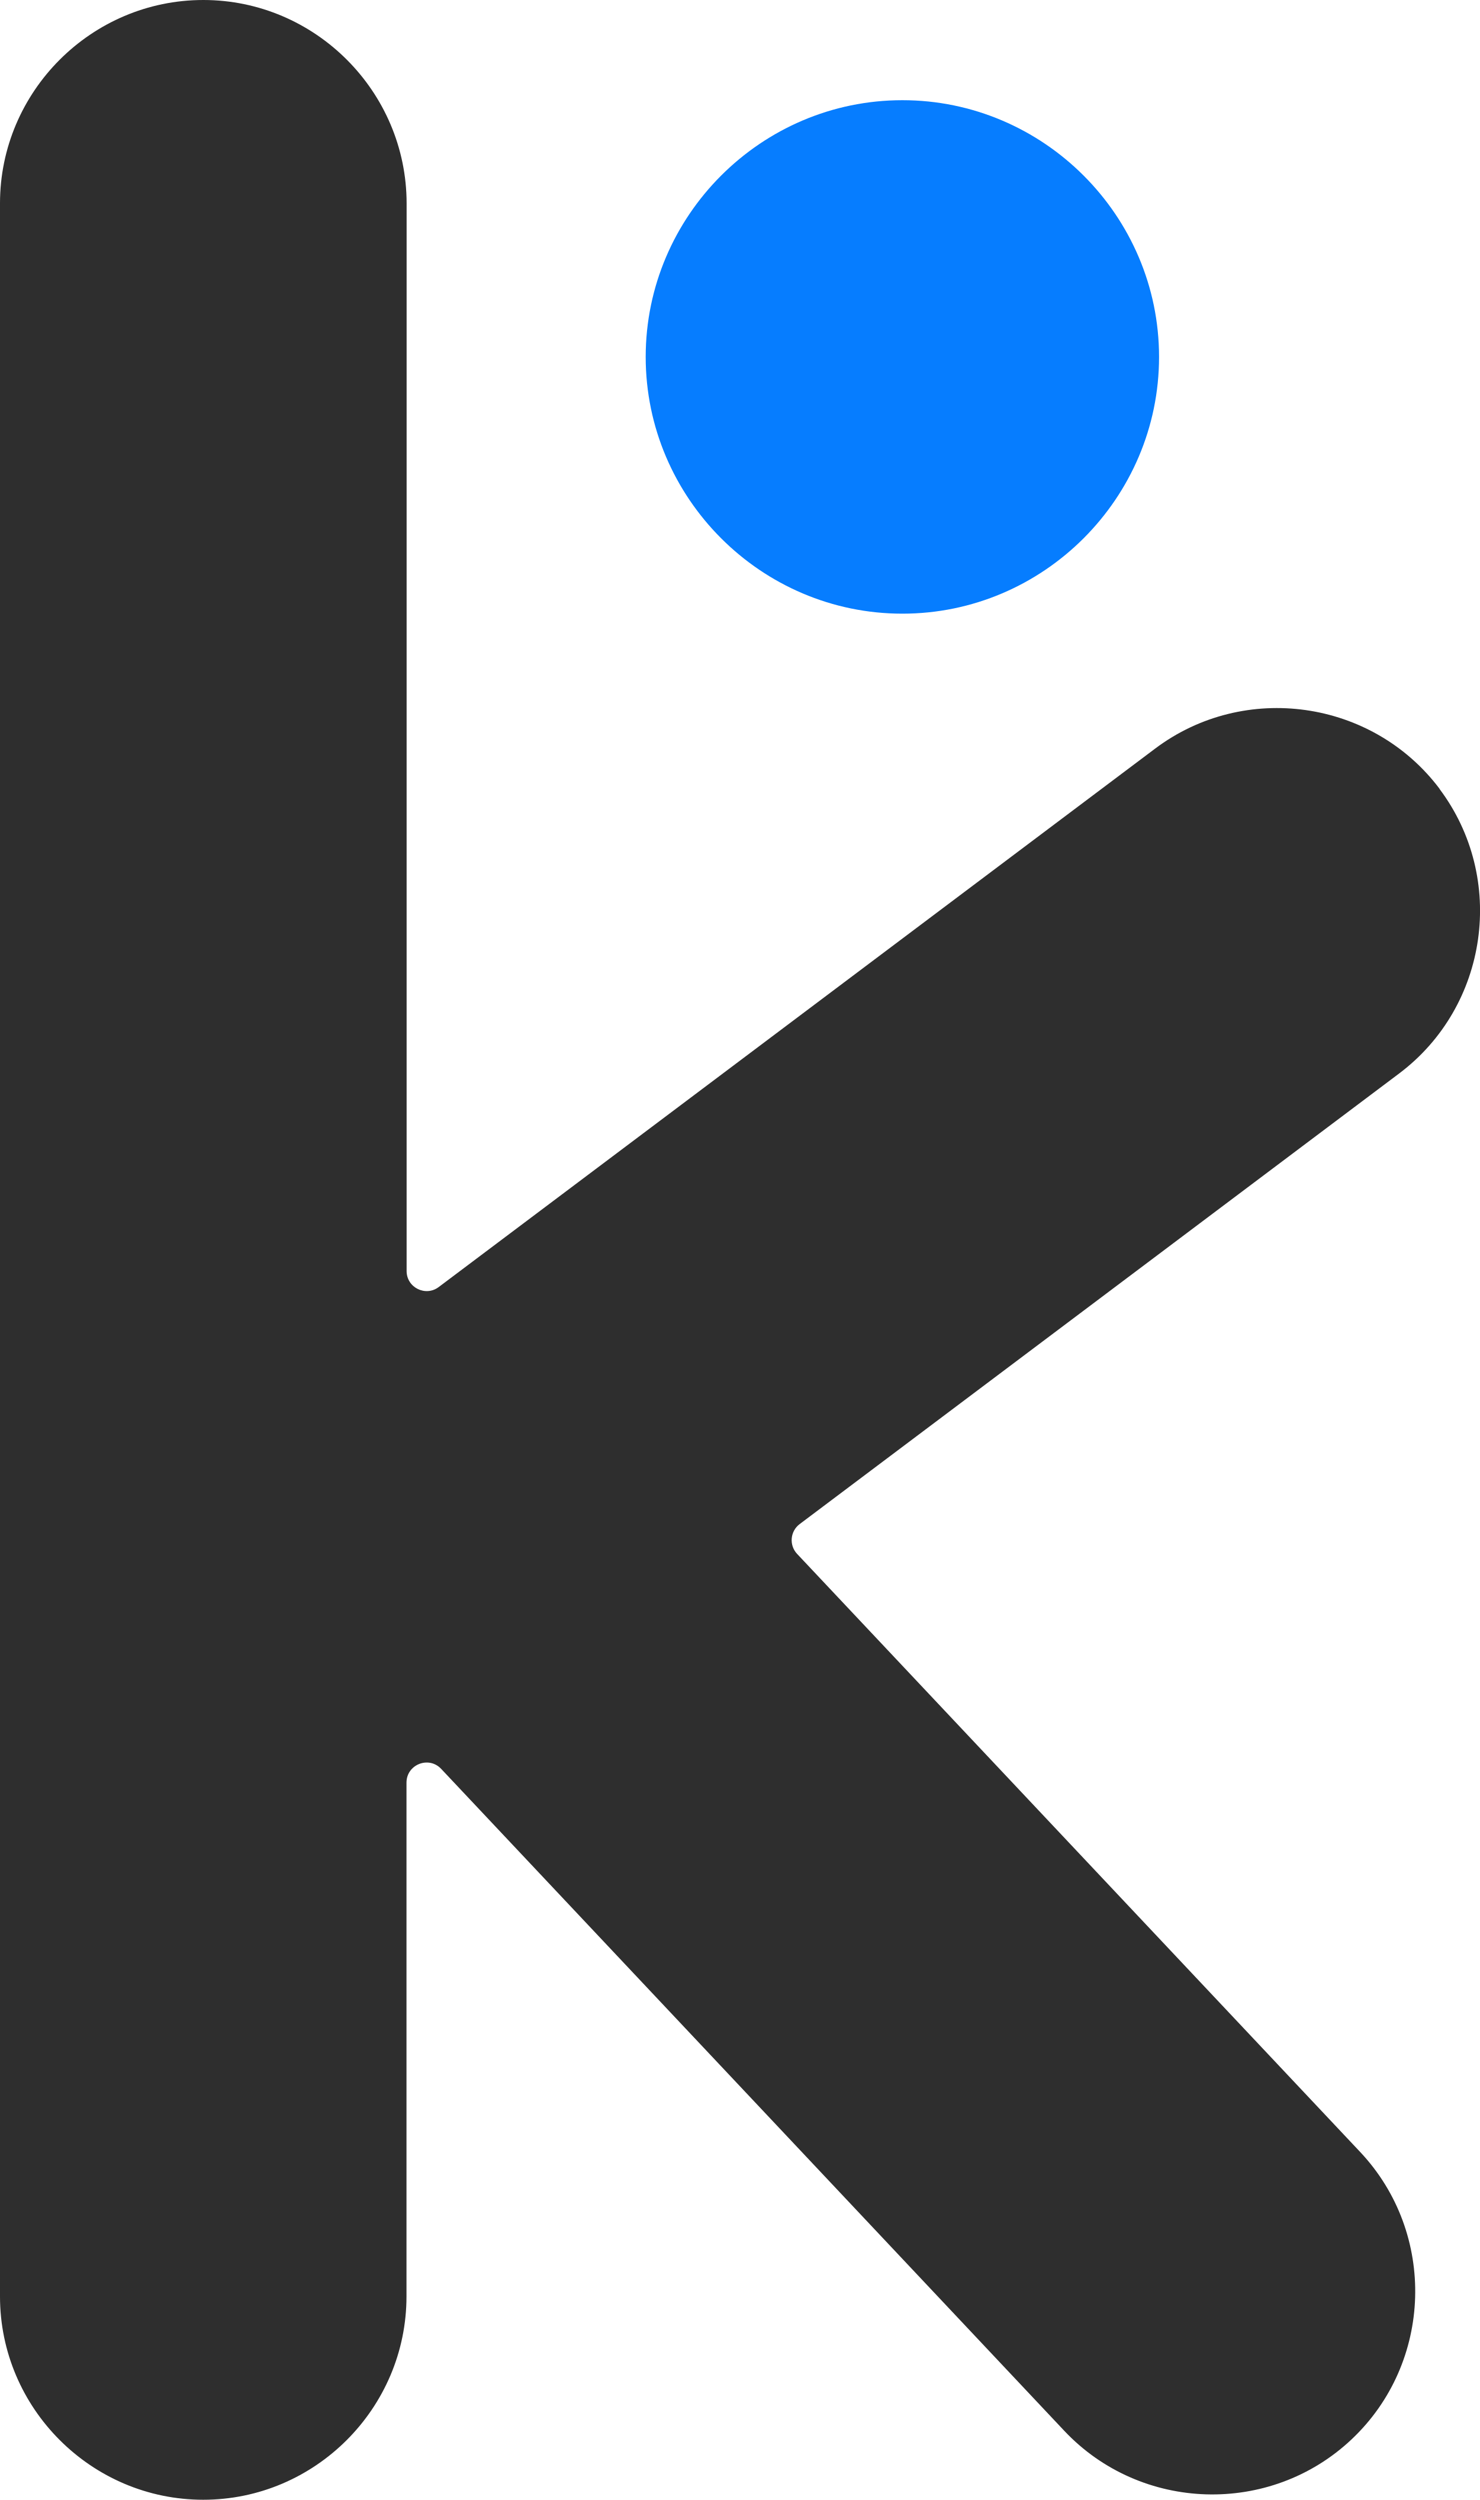 <?xml version="1.0" encoding="UTF-8"?><svg id="Livello_2" xmlns="http://www.w3.org/2000/svg" viewBox="0 0 229.6 387.71"><defs><style>.cls-1{fill:#067dff;}.cls-2{fill:#2e2e2e;}</style></defs><g id="Livello_1-2"><path class="cls-1" d="m139.99,95.18c21.9,0,39.82-17.92,39.82-39.82s-17.92-39.82-39.82-39.82-39.82,17.92-39.82,39.82,17.92,39.82,39.82,39.82"/><path class="cls-2" d="m223.35,122.37c-10.42-13.86-30.29-16.68-44.15-6.26l-111.14,83.51c-2.05,1.54-4.98.08-4.98-2.49V31.54c-.01-17.35-14.2-31.54-31.54-31.54h0C14.19,0,0,14.19,0,31.53v324.65c0,17.34,14.19,31.53,31.53,31.53h0c17.34,0,31.53-14.19,31.53-31.54v-79.68c0-2.82,3.45-4.19,5.38-2.14l96.66,102.66c11.89,12.62,31.95,13.23,44.57,1.34h0c12.63-11.89,13.23-31.95,1.34-44.58l-87.35-92.76c-1.27-1.35-1.09-3.51.4-4.63l92.99-69.88c13.87-10.42,16.68-30.29,6.26-44.15"/></g></svg> 